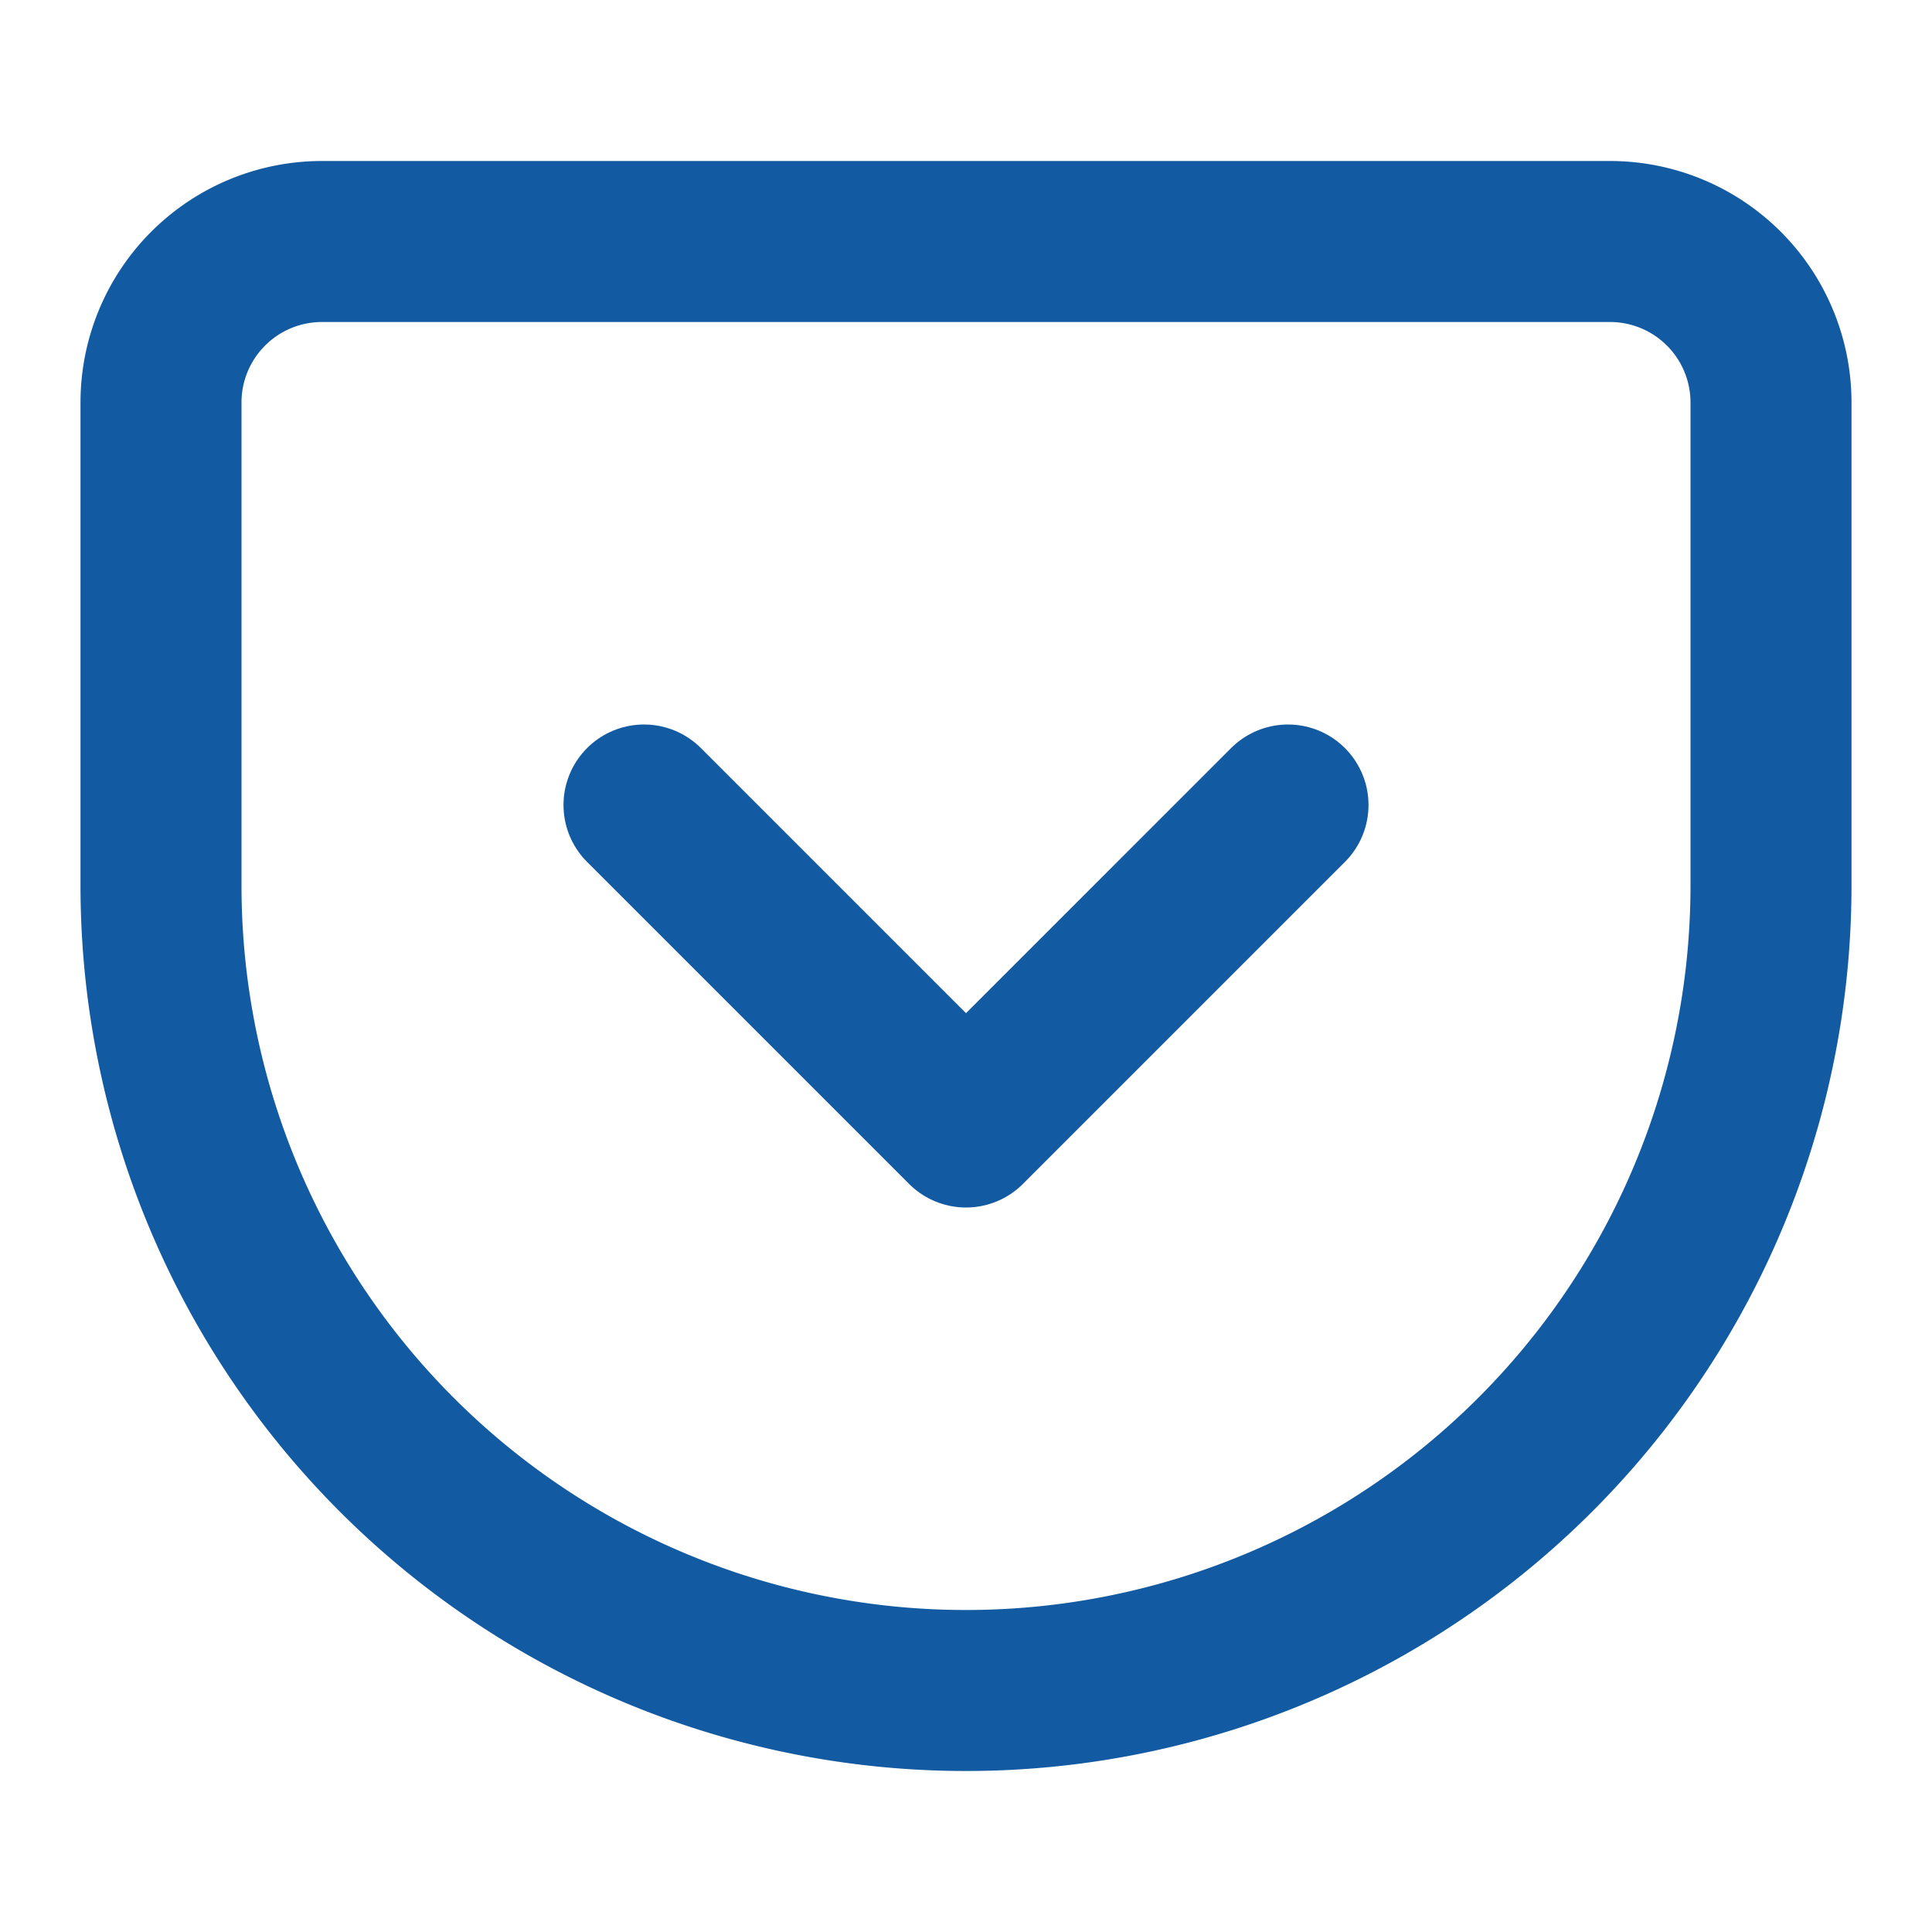 <svg width="24" height="24" fill="none" xmlns="http://www.w3.org/2000/svg"><path d="M4 3h16a2 2 0 0 1 2 2v6a10 10 0 0 1-20 0V5a2 2 0 0 1 2-2Z" stroke="#125AA2" stroke-width="2" stroke-linecap="round" stroke-linejoin="round"/><path d="m8 10 4 4 4-4" stroke="#125AA2" stroke-width="2" stroke-linecap="round" stroke-linejoin="round"/></svg>